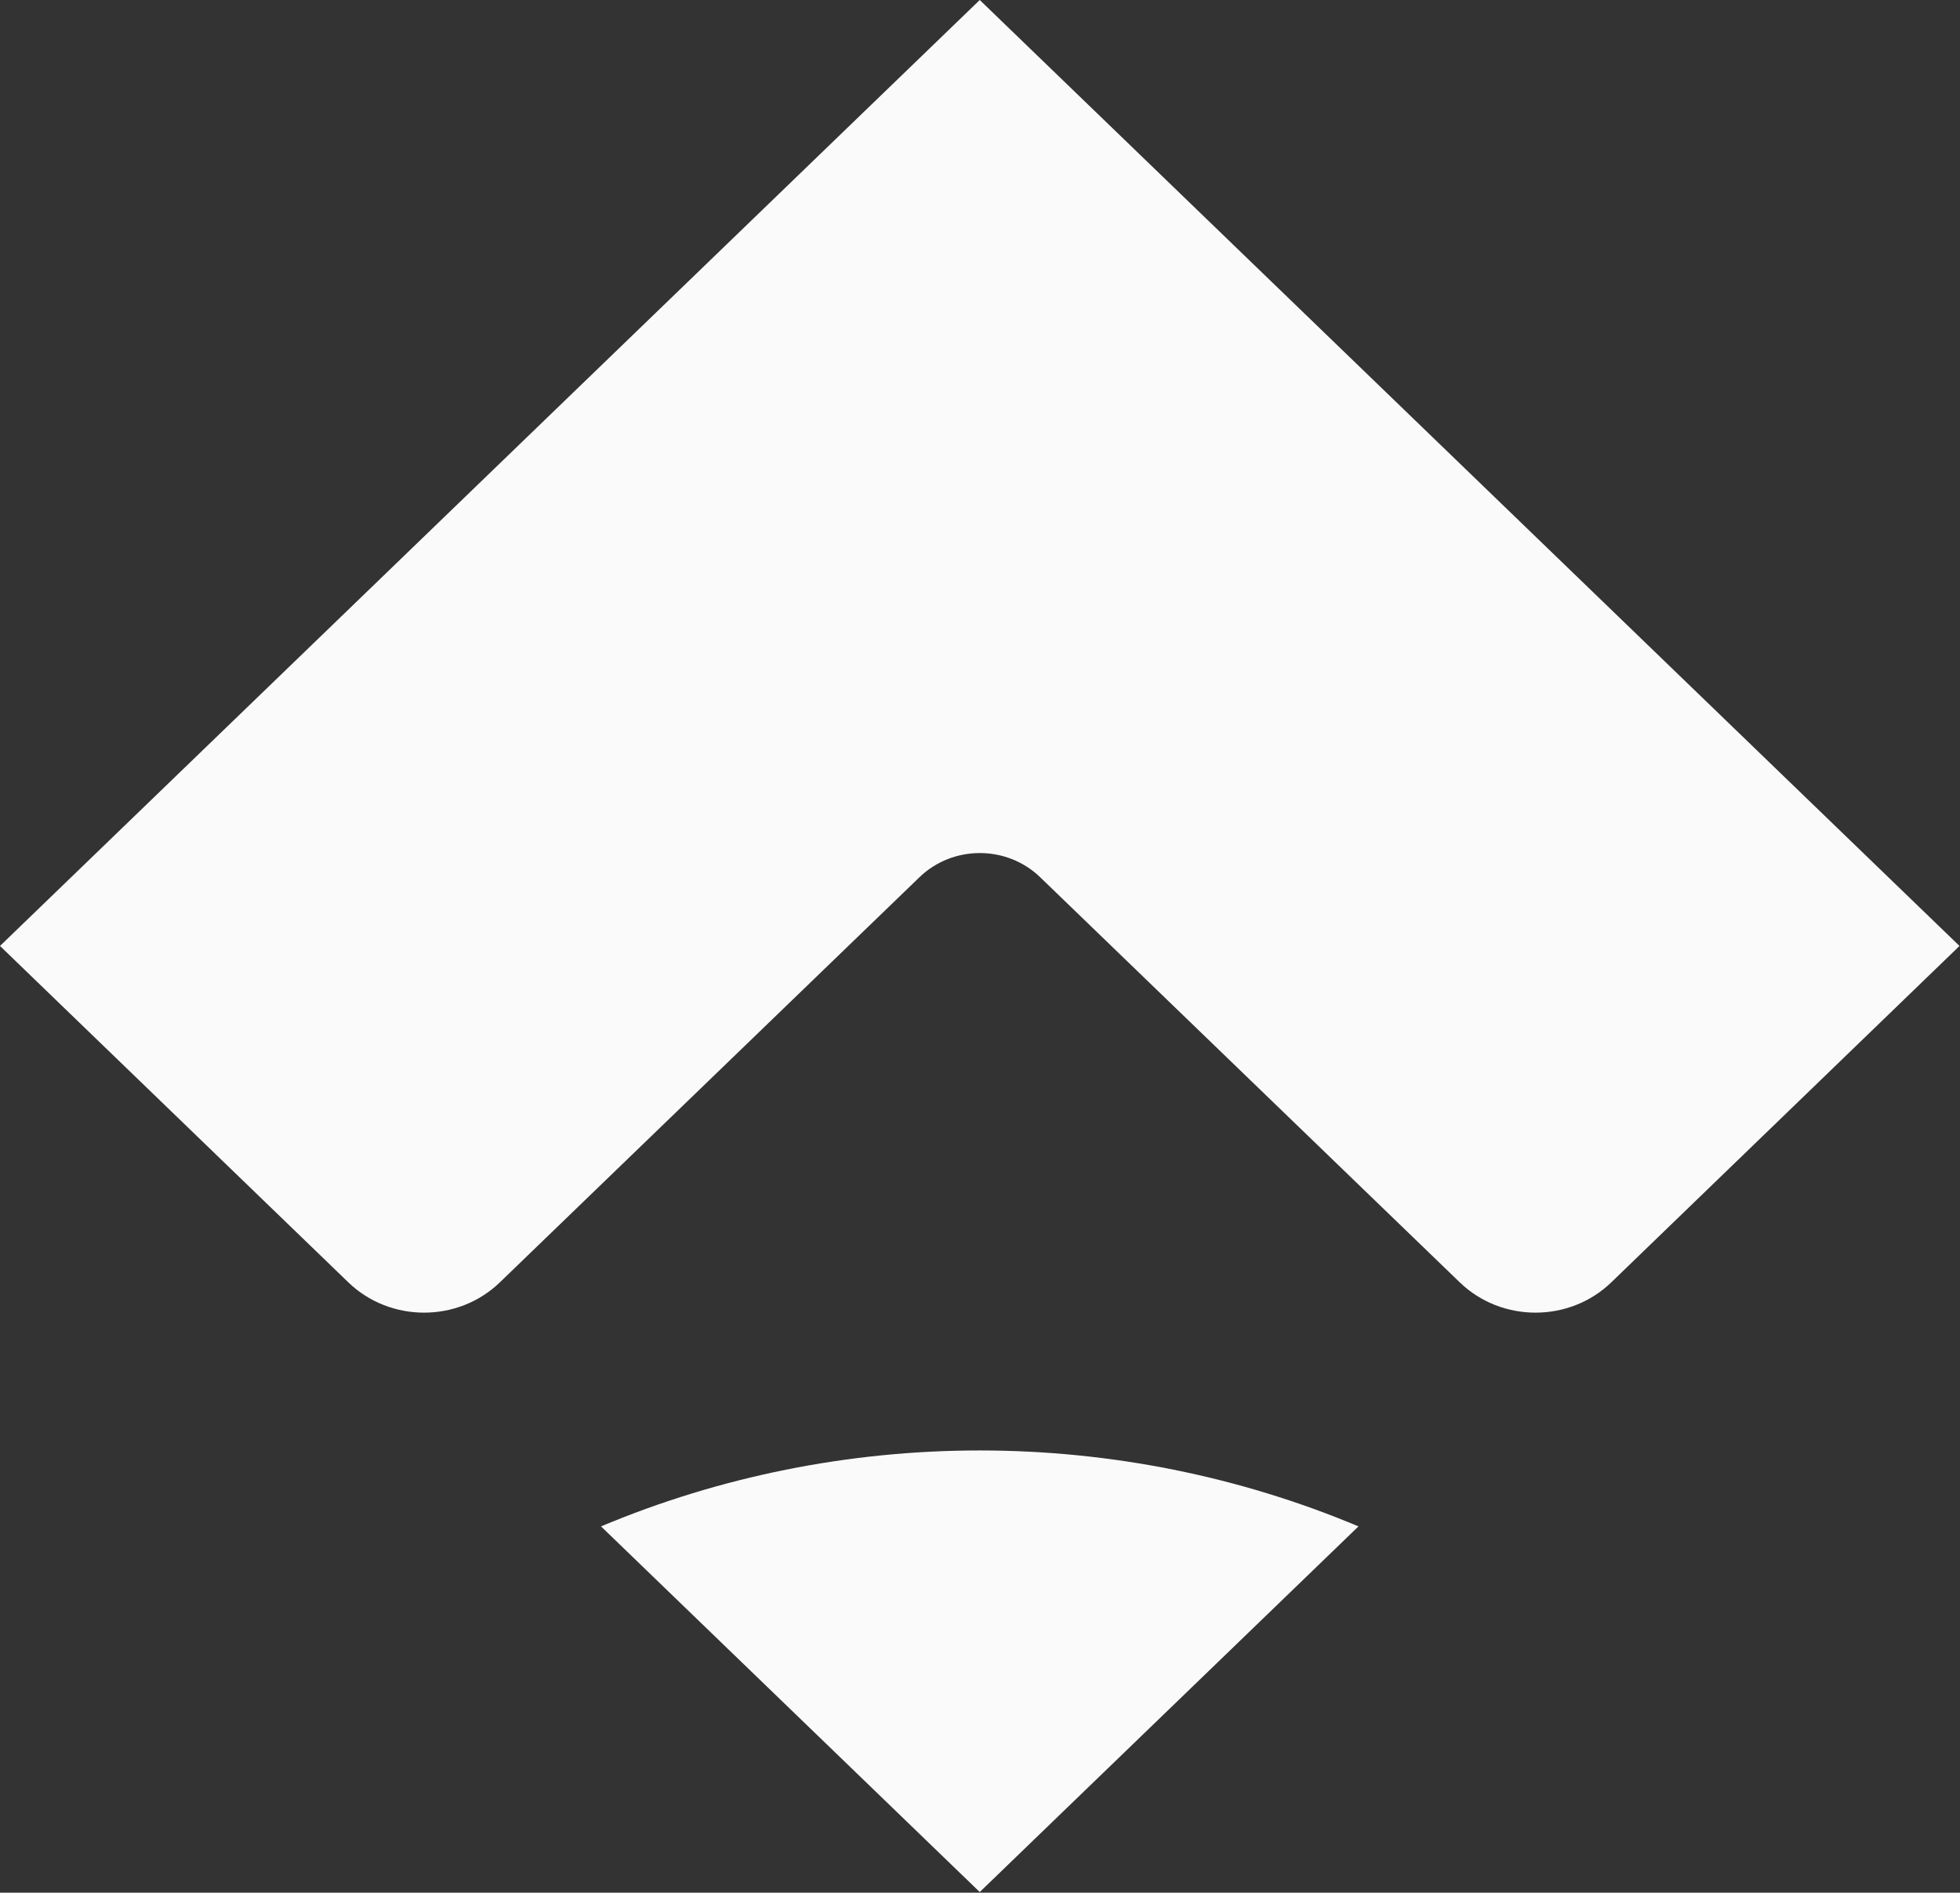 <svg version="1.2" xmlns="http://www.w3.org/2000/svg" viewBox="0 0 1551 1498" width="1551" height="1498">
	<rect x="0" y="0" width="1551" height="1498" fill="#333333" stroke="none"/>
	<title>logo-blue-svg</title>
	<style>
		.s0 { fill: #fafafa } 
	</style>
	<path id="Layer" fill-rule="evenodd" class="s0" d="m475.6 1208.1l299.7 289.4 299.7-289.4c-94-39.5-196.1-60.1-299.7-60.1-103.6 0-205.6 20.6-299.7 60.1zm-475.6-459.4l275.7 266.3c33.1 31.9 86.7 31.9 119.8 0l332.1-320.7c26.4-25.5 69.1-25.5 95.5 0l332.1 320.7c33.1 31.9 86.7 31.9 119.8 0l275.6-266.3-775.3-748.7z"/>
</svg>